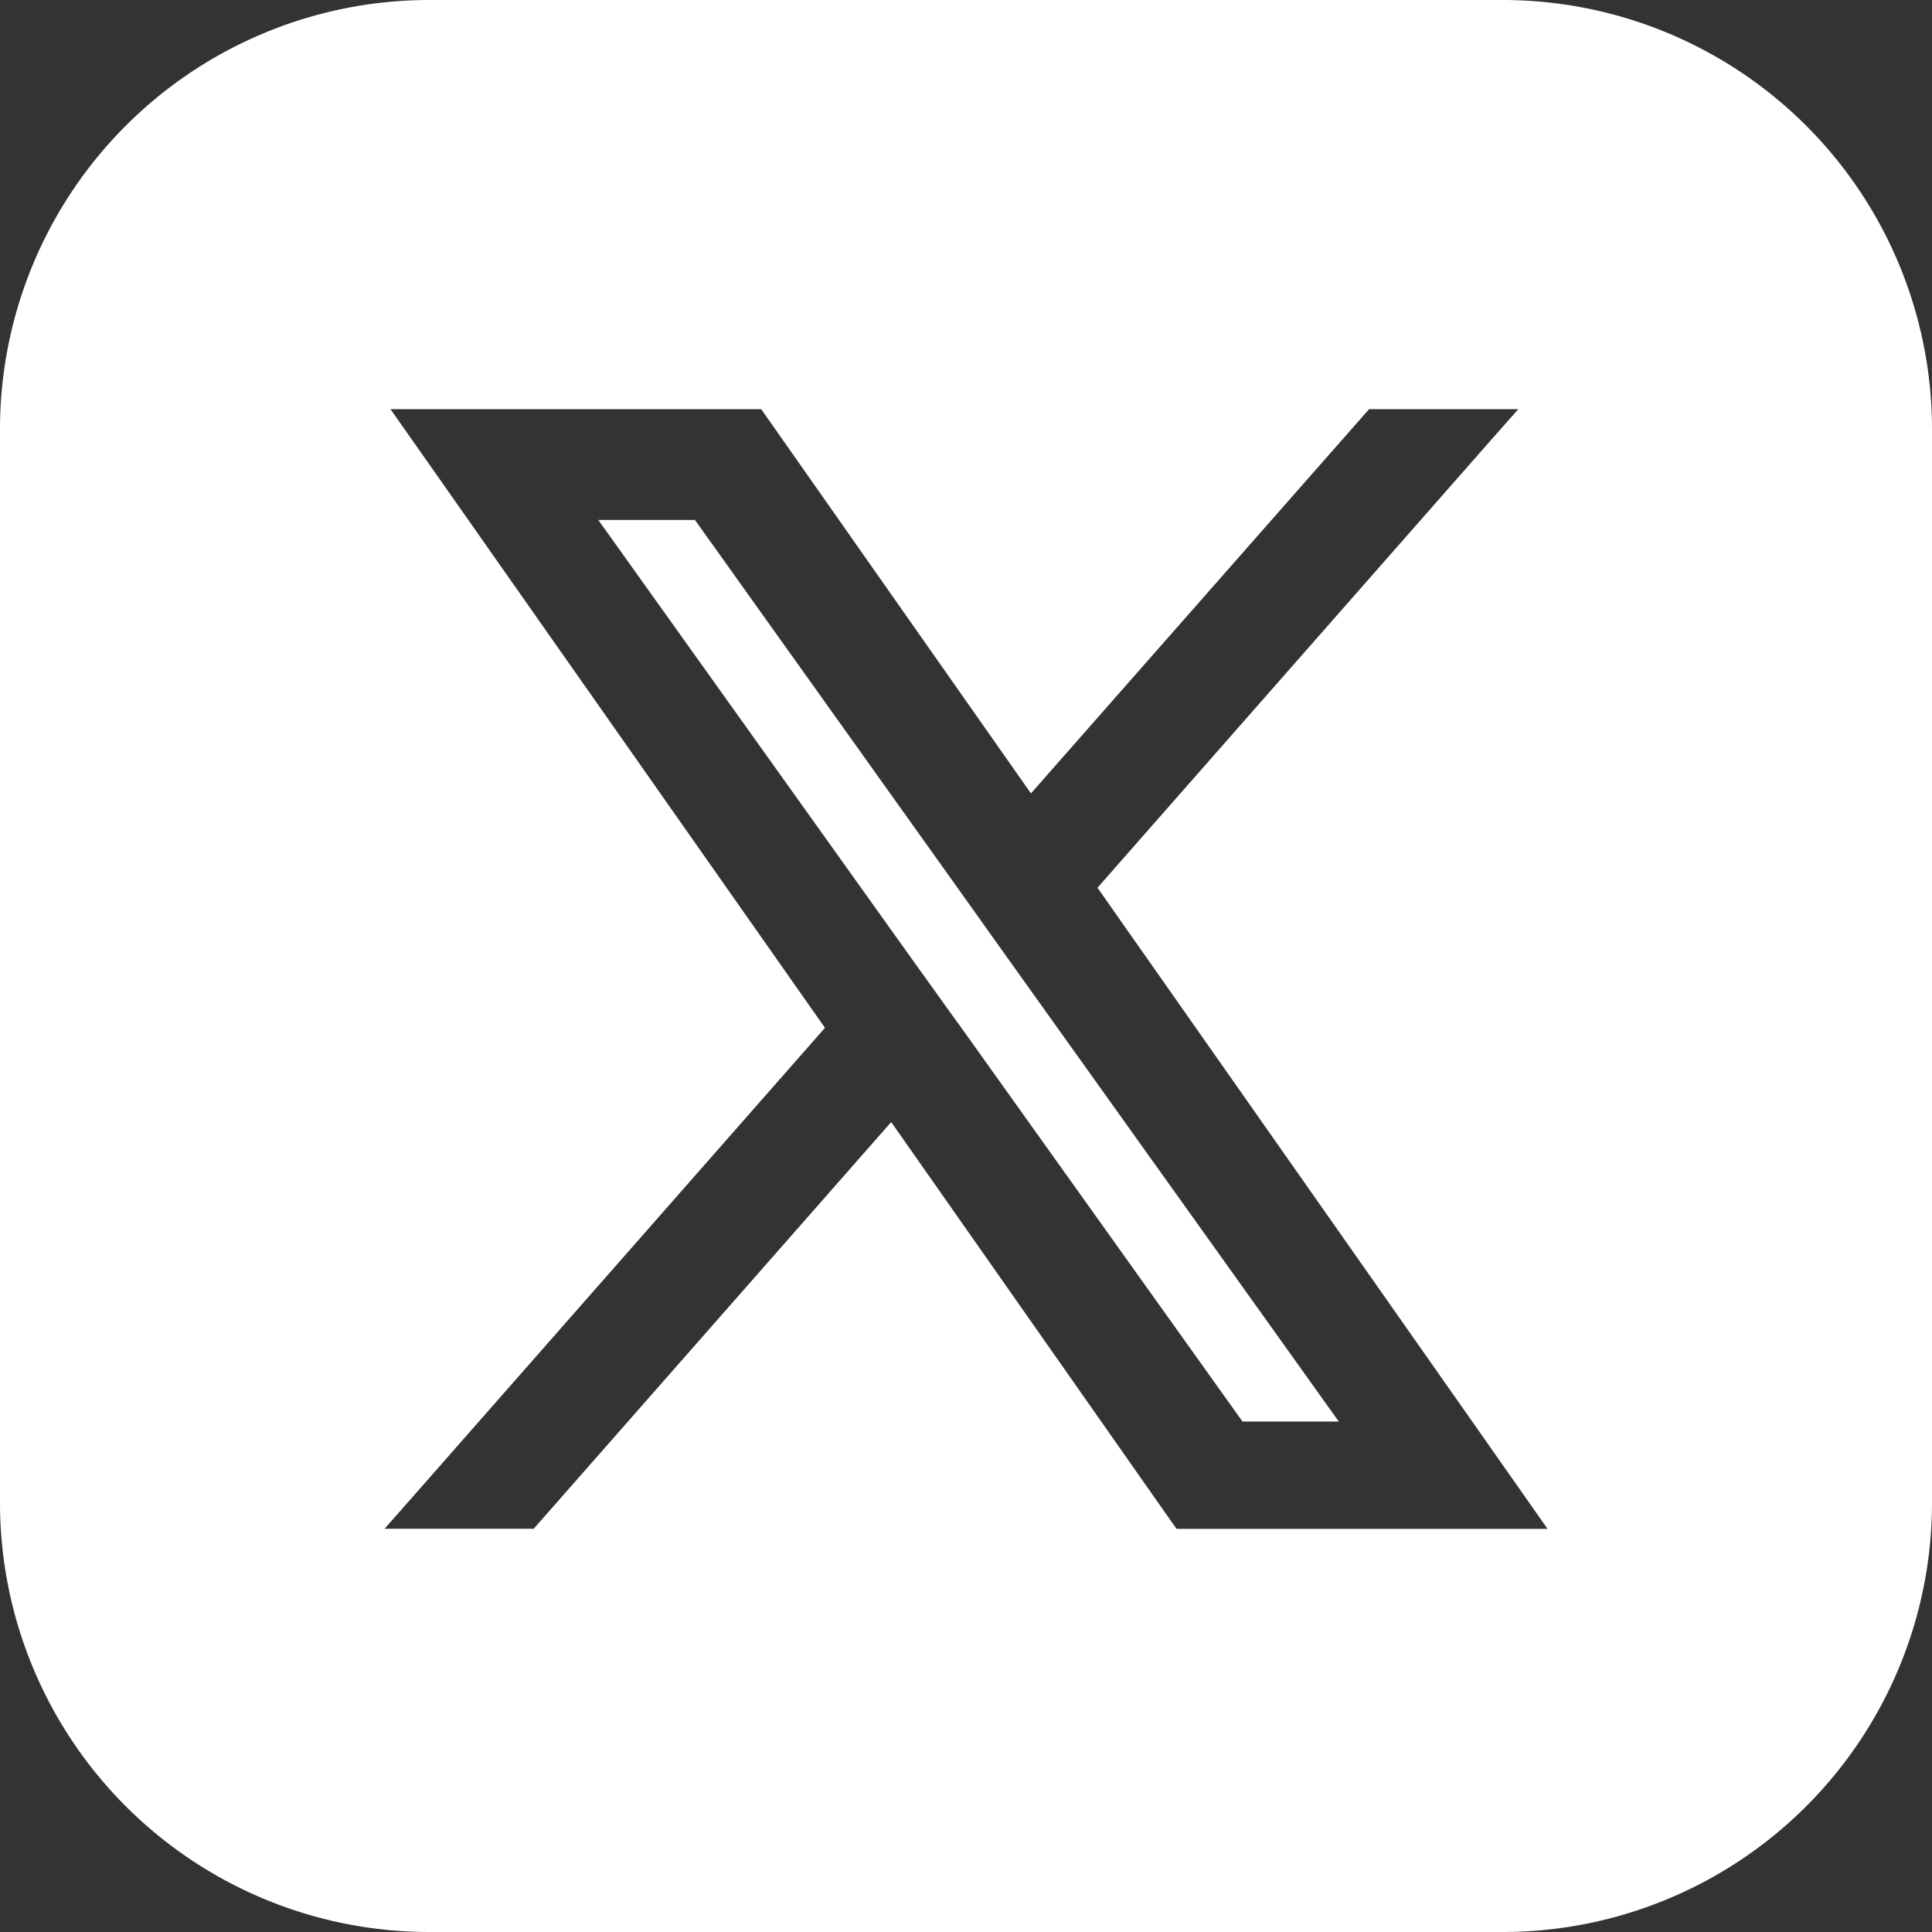 <svg xmlns="http://www.w3.org/2000/svg" width="18" height="18" fill="none"><rect width="100%" height="100%" fill="#333333" stroke="none"/><path fill="#fff" d="M14 0a4 4 0 0 1 4 4v10a4 4 0 0 1-4 4H4a4 4 0 0 1-4-4V4a4 4 0 0 1 4-4h10ZM3.638 3.812l.208.296 3.84 5.468-3.828 4.355-.275.312h1.39l.055-.063 3.275-3.726 2.602 3.71.057.08h3.456l-.209-.298-3.984-5.675 3.645-4.147.276-.312h-1.39l-.056.063-3.095 3.517-2.457-3.5-.056-.08H3.638Zm2.835 1.03L8.97 8.34l.396.556 3.107 4.348h-.897L8.924 9.53h-.001l-.399-.556-2.95-4.13h.899Z"/></svg>